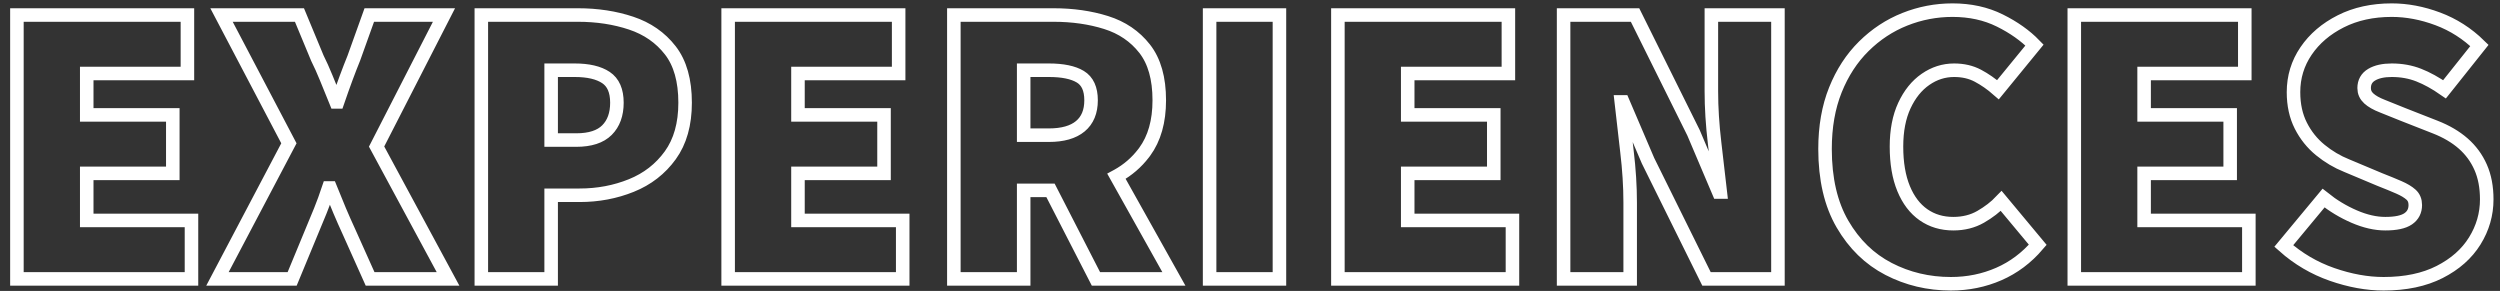 <?xml version="1.0" encoding="UTF-8"?>
<svg width="739px" height="86px" viewBox="0 0 739 86" version="1.1" xmlns="http://www.w3.org/2000/svg" xmlns:xlink="http://www.w3.org/1999/xlink">
    <rect x="0" y="0" width="739" height="86" fill="#333333" stroke="none"/>
    <title>Experiences</title>
    <g id="Experiences" stroke="none" stroke-width="1" fill="none" fill-rule="evenodd">
        <path d="M56.6,82.44 L56.6,65.16 L25.64,65.16 L25.64,51.24 L51.08,51.24 L51.08,33.96 L25.64,33.96 L25.64,21.72 L55.4,21.72 L55.4,4.44 L5,4.44 L5,82.44 L56.6,82.44 Z M86.36,82.44 L92.12,68.52 C93,66.44 93.86,64.36 94.7,62.28 C95.54,60.2 96.36,57.96 97.16,55.56 L97.16,55.56 L97.64,55.56 C98.6,57.96 99.52,60.2 100.4,62.28 C101.28,64.36 102.2,66.44 103.16,68.52 L103.16,68.52 L109.4,82.44 L132.44,82.44 L111.32,43.32 L131.24,4.44 L109.16,4.44 L104.6,17.16 C103.88,18.92 103.12,20.88 102.32,23.04 C101.52,25.2 100.68,27.56 99.8,30.12 L99.8,30.12 L99.32,30.12 C98.28,27.56 97.32,25.2 96.44,23.04 C95.56,20.88 94.68,18.92 93.8,17.16 L93.8,17.16 L88.52,4.44 L65.48,4.44 L85.4,42.36 L64.28,82.44 L86.36,82.44 Z M162.92,82.44 L162.92,57.72 L171.32,57.72 C176.76,57.72 181.86,56.76 186.62,54.84 C191.38,52.92 195.22,49.94 198.14,45.9 C201.06,41.86 202.52,36.68 202.52,30.36 C202.52,23.8 201.06,18.64 198.14,14.88 C195.22,11.12 191.36,8.44 186.56,6.84 C181.76,5.24 176.52,4.44 170.84,4.44 L170.84,4.44 L142.28,4.44 L142.28,82.44 L162.92,82.44 Z M170.36,41.4 L162.92,41.4 L162.92,20.76 L169.88,20.76 C173.88,20.76 176.96,21.48 179.12,22.92 C181.28,24.36 182.36,26.84 182.36,30.36 C182.36,33.8 181.38,36.5 179.42,38.46 C177.46,40.42 174.44,41.4 170.36,41.4 L170.36,41.4 Z M266.84,82.44 L266.84,65.16 L235.88,65.16 L235.88,51.24 L261.32,51.24 L261.32,33.96 L235.88,33.96 L235.88,21.72 L265.64,21.72 L265.64,4.44 L215.24,4.44 L215.24,82.44 L266.84,82.44 Z M302.6,82.44 L302.6,56.28 L310.532,56.28 L323.96,82.44 L347,82.44 L330.024,52.109 L330.327,51.945 C333.37,50.259 335.944,48.043 338.048,45.296 L338.36,44.88 C341.24,40.96 342.68,35.88 342.68,29.64 C342.68,23.16 341.24,18.08 338.36,14.4 C335.48,10.72 331.68,8.14 326.96,6.66 C322.24,5.18 317.08,4.44 311.48,4.44 L311.48,4.44 L281.96,4.44 L281.96,82.44 L302.6,82.44 Z M310.04,39.96 L302.6,39.96 L302.6,20.76 L310.04,20.76 C314.12,20.76 317.22,21.4 319.34,22.68 C321.46,23.96 322.52,26.28 322.52,29.64 C322.52,33 321.46,35.56 319.34,37.32 C317.22,39.08 314.12,39.96 310.04,39.96 L310.04,39.96 Z M378.2,82.44 L378.2,4.44 L357.56,4.44 L357.56,82.44 L378.2,82.44 Z M447.08,82.44 L447.08,65.16 L416.12,65.16 L416.12,51.24 L441.56,51.24 L441.56,33.96 L416.12,33.96 L416.12,21.72 L445.88,21.72 L445.88,4.44 L395.48,4.44 L395.48,82.44 L447.08,82.44 Z M481.88,82.44 L481.88,59.88 C481.88,55.08 481.56,50.02 480.92,44.7 C480.28,39.38 479.72,34.52 479.24,30.12 L479.24,30.12 L479.72,30.12 L487.16,47.52 L504.44,82.44 L525.56,82.44 L525.56,4.44 L505.88,4.44 L505.88,27 C505.88,31.8 506.2,36.9 506.84,42.3 C507.48,47.7 508.04,52.52 508.52,56.76 L508.52,56.76 L508.04,56.76 L500.6,39.24 L483.32,4.44 L462.2,4.44 L462.2,82.44 L481.88,82.44 Z M576.68,83.88 C581.72,83.88 586.44,82.92 590.84,81 C595.24,79.08 599.08,76.2 602.36,72.36 L602.36,72.36 L591.56,59.4 C589.88,61.16 587.86,62.72 585.5,64.08 C583.14,65.44 580.44,66.12 577.4,66.12 C574.04,66.12 571.1,65.24 568.58,63.48 C566.06,61.72 564.1,59.14 562.7,55.74 C561.3,52.34 560.6,48.2 560.6,43.32 C560.6,38.6 561.38,34.56 562.94,31.2 C564.5,27.84 566.58,25.26 569.18,23.46 C571.78,21.66 574.6,20.76 577.64,20.76 C580.28,20.76 582.62,21.3 584.66,22.38 C586.7,23.46 588.68,24.84 590.6,26.52 L590.6,26.52 L601.4,13.32 C598.68,10.52 595.26,8.1 591.14,6.06 C587.02,4.02 582.36,3 577.16,3 C572.28,3 567.58,3.9 563.06,5.7 C558.54,7.5 554.5,10.16 550.94,13.68 C547.38,17.2 544.58,21.5 542.54,26.58 C540.5,31.66 539.48,37.48 539.48,44.04 C539.48,52.92 541.2,60.32 544.64,66.24 C548.08,72.16 552.62,76.58 558.26,79.5 C563.9,82.42 570.04,83.88 576.68,83.88 Z M664.76,82.44 L664.76,65.16 L633.8,65.16 L633.8,51.24 L659.24,51.24 L659.24,33.96 L633.8,33.96 L633.8,21.72 L663.56,21.72 L663.56,4.44 L613.16,4.44 L613.16,82.44 L664.76,82.44 Z M704.6,83.88 C711.08,83.88 716.6,82.72 721.16,80.4 C725.72,78.08 729.18,75.02 731.54,71.22 C733.9,67.42 735.08,63.32 735.08,58.92 C735.08,55.32 734.48,52.16 733.28,49.44 C732.08,46.72 730.36,44.38 728.12,42.42 C725.88,40.46 723.12,38.84 719.84,37.56 L719.84,37.56 L710.36,33.84 C708.04,32.88 706,32.06 704.24,31.38 C702.48,30.7 701.14,29.94 700.22,29.1 C699.3,28.26 698.84,27.24 698.84,26.04 C698.84,24.28 699.58,22.96 701.06,22.08 C702.54,21.2 704.52,20.76 707,20.76 C709.88,20.76 712.54,21.24 714.98,22.2 C717.42,23.16 719.96,24.56 722.6,26.4 L722.6,26.4 L732.92,13.44 C729.32,9.92 725.22,7.3 720.62,5.58 C716.02,3.86 711.48,3 707,3 C701.32,3 696.3,4.1 691.94,6.3 C687.58,8.5 684.16,11.42 681.68,15.06 C679.2,18.7 677.96,22.76 677.96,27.24 C677.96,31 678.68,34.3 680.12,37.14 C681.56,39.98 683.48,42.38 685.88,44.34 C688.28,46.3 690.88,47.84 693.68,48.96 L693.68,48.96 L703.4,53.04 C705.64,53.92 707.54,54.7 709.1,55.38 C710.66,56.06 711.86,56.78 712.7,57.54 C713.54,58.3 713.96,59.32 713.96,60.6 C713.96,62.36 713.26,63.72 711.86,64.68 C710.46,65.64 708.2,66.12 705.08,66.12 C702.2,66.12 699.14,65.42 695.9,64.02 C692.66,62.62 689.64,60.8 686.84,58.56 L686.84,58.56 L675.08,72.72 C679.32,76.48 684.08,79.28 689.36,81.12 C694.64,82.96 699.72,83.88 704.6,83.88 Z" id="EXPERIENCES" stroke="#FFFFFF" stroke-width="4" fill-rule="nonzero"></path>
    </g>
</svg>